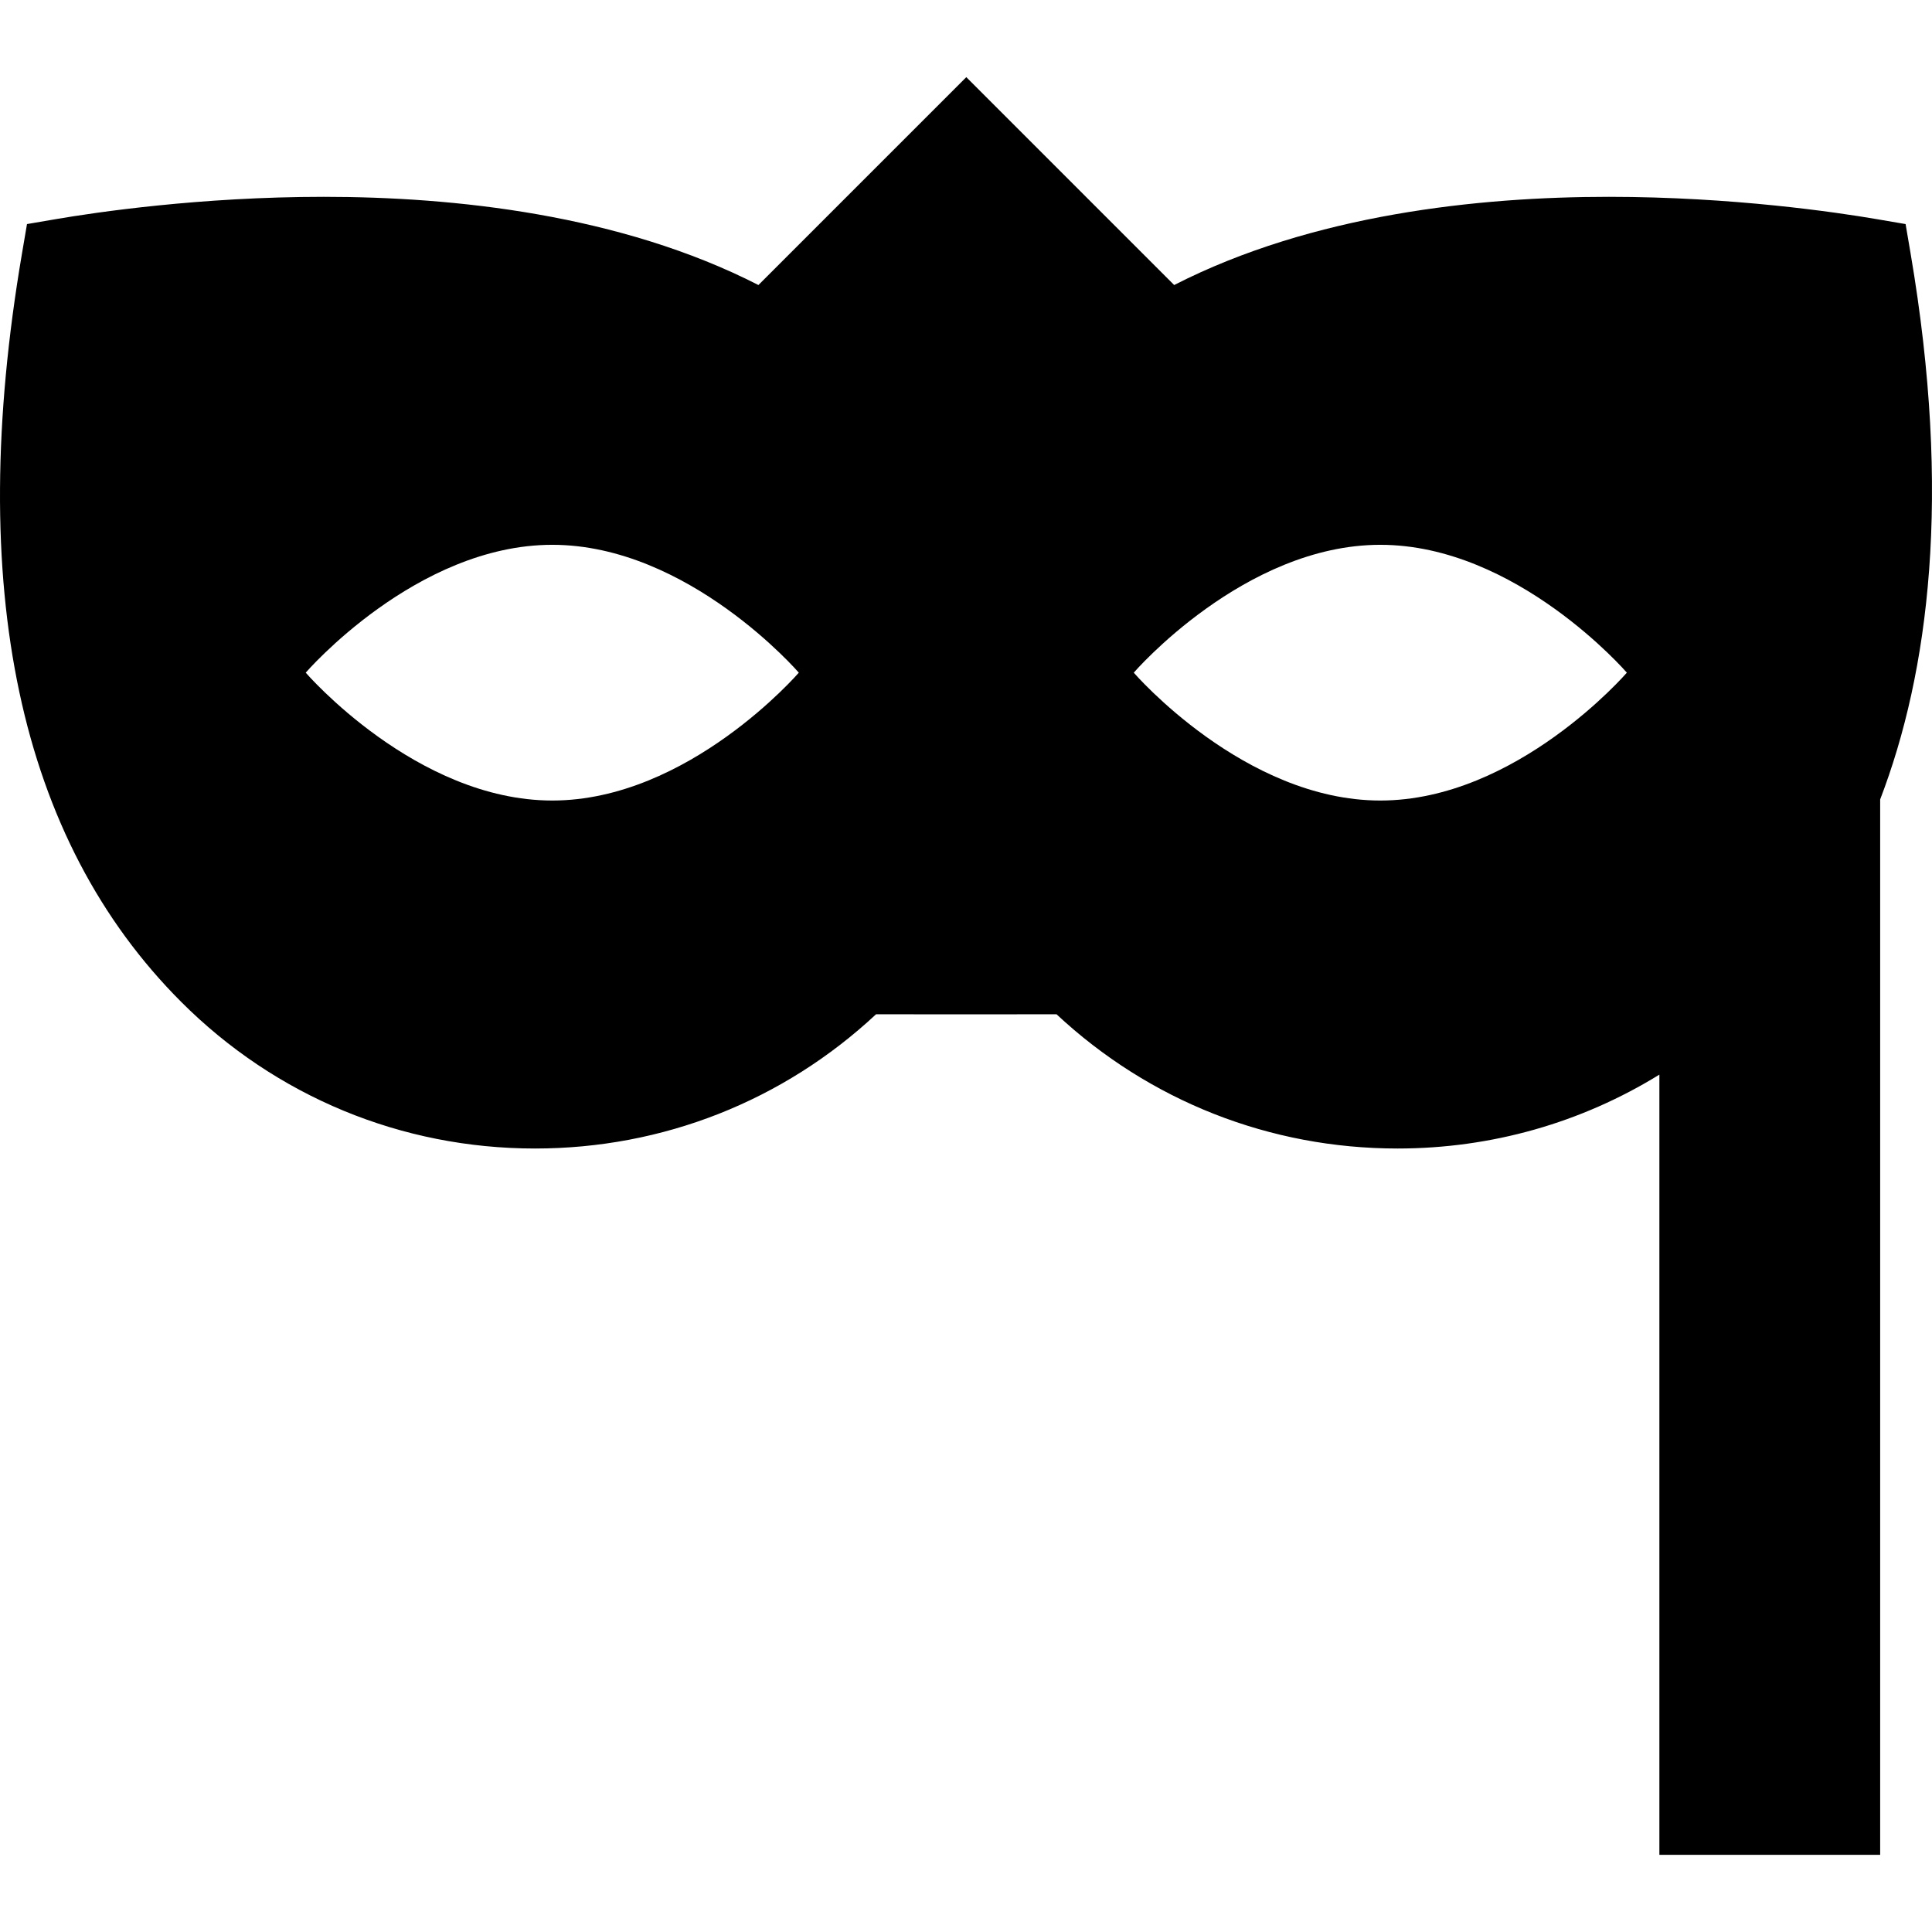 <?xml version='1.0' encoding='iso-8859-1'?>
<svg version="1.1" xmlns="http://www.w3.org/2000/svg" viewBox="0 0 230.432 230.432" xmlns:xlink="http://www.w3.org/1999/xlink" enable-background="new 0 0 230.432 230.432">
  <path d="m227.877,30.218l-.595-3.492-3.491-.597c-4.669-0.798-17.123-2.653-31.906-2.653-15.522,0-35.34,2.084-51.841,10.52l-24.793-24.793-24.793,24.793c-16.501-8.436-36.318-10.52-51.841-10.52-14.782,0-27.237,1.855-31.906,2.653l-3.491,.597-.595,3.493c-6.787,39.857-0.396,69.898 18.998,89.29 11.269,11.27 26.253,17.476 42.191,17.476 15.231,0 29.593-5.67 40.672-16.01l10.497,.005 11.032-.005c11.08,10.34 25.441,16.01 40.673,16.01 11.203,0 21.928-3.078 31.229-8.813v93.058h26.333v-125.881c5.802-15.138 8.563-36.155 3.627-65.131zm-162.007,65.262c-16.24,0-29.406-15.25-29.406-15.25s13.166-15.25 29.406-15.25c16.24,0 29.406,15.25 29.406,15.25s-13.166,15.25-29.406,15.25zm98.761,0c-16.24,0-29.406-15.25-29.406-15.25s13.165-15.25 29.406-15.25c16.24,0 29.406,15.25 29.406,15.25s-13.165,15.25-29.406,15.25z"/>
</svg>
